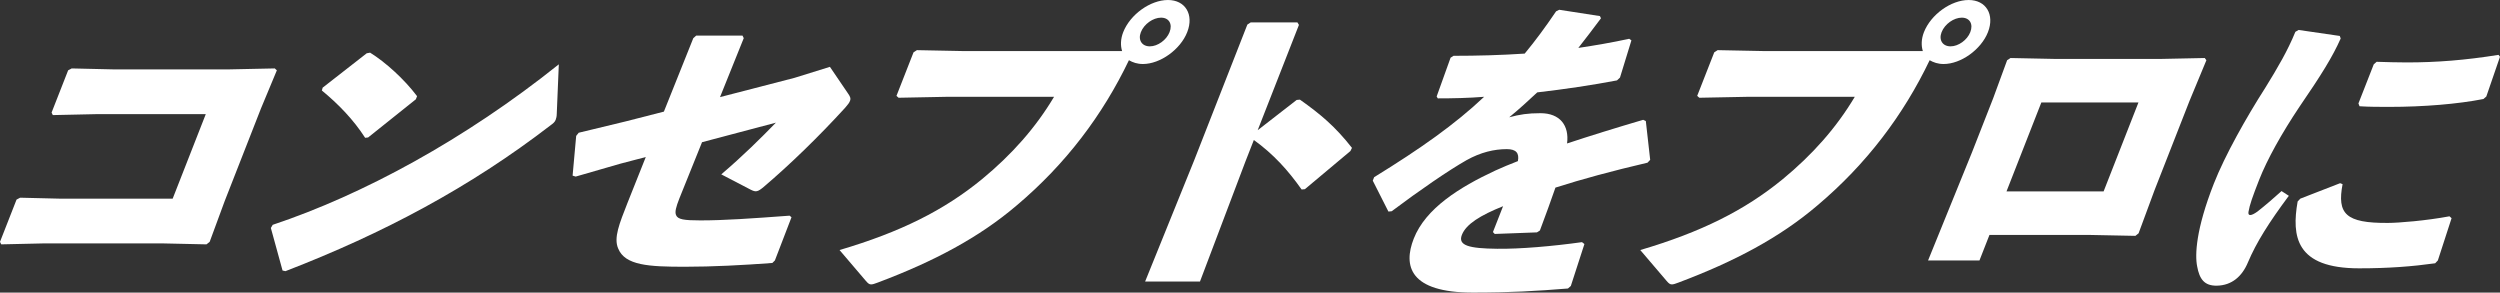<?xml version="1.0" encoding="UTF-8"?><svg id="_レイヤー_1" xmlns="http://www.w3.org/2000/svg" viewBox="0 0 1133.8 132.703"><rect x="0" y="0" width="1133.8" height="132.703" fill="#333333" stroke="none"/><defs><style>.cls-1{fill:#fff;}</style></defs><path class="cls-1" d="M51.089,31.46h53.193l20.33-.429.949.857-7.207,17.303-16.469,42.042-6.798,18.446-1.448,1.145-19.564-.43H19.596l-19.042.43-.554-1.145,7.507-19.162,1.623-.857,17.849.43h51.333l15.013-38.324h-49.617l-19.758.429-.553-1.144,7.507-19.162,1.623-.857,18.562.429Z"/><path class="cls-1" d="M252.503,51.622c-.02,1.144-.213,2.003-.492,2.718-.393,1-1.046,1.572-2.439,2.574-36.432,28.027-75.639,48.905-120.111,66.064l-1.316-.285-5.307-19.306.846-1.429c40.783-13.586,87.248-38.754,129.751-72.787l-.931,22.45ZM146.335,39.754l19.976-15.588,1.542-.285c6.899,4.29,15.369,11.869,21.297,19.733l-.561,1.431-21.648,17.303-1.344.143c-5.33-8.294-12.165-15.301-19.624-21.449l.362-1.287Z"/><path class="cls-1" d="M314.425,17.303l1.306-1.145h21.02l.553,1.145-10.762,26.74,33.731-8.723,16.115-5.004,8.164,12.012c1.013,1.43,1.393,2.287.943,3.432-.336.857-.958,1.715-2.232,3.146-12.018,13.156-25.153,25.883-36.939,35.894-2.755,2.287-3.525,2.43-6.025,1.144l-13.183-6.864c9.883-8.437,17.825-16.302,24.772-23.451l-33.5,8.865-10.258,25.453c-1.568,4.005-2.122,6.15-1.539,7.58.789,2.002,3.624,2.431,11.06,2.431,10.724,0,23.071-.858,40.448-2.146l.864.715-7.532,19.592-1.163,1.145c-13.548,1-26.981,1.715-39.708,1.715-16.301,0-27.088-.572-30.211-8.293-2.1-4.862.564-11.297,4.262-20.735l8.266-20.734-11.472,3.003-20.313,5.862-1.404-.429,1.624-18.018,1.133-1.431,21.32-5.147,17.322-4.434,13.339-33.318Z"/><path class="cls-1" d="M508.898,23.166c-.764-2.432-.731-5.435.502-8.58,3.137-8.008,12.29-14.586,20.298-14.586,7.865,0,11.866,6.578,8.729,14.586-3.081,7.865-12.236,14.442-20.101,14.442-2.574,0-4.581-.714-6.335-1.716-11.835,24.738-28.582,47.047-50.99,65.922-16.954,14.443-37.369,25.312-62.856,34.893-1.512.572-2.339.857-3.054.857-.858,0-1.405-.429-2.387-1.572l-11.955-14.014c27.646-8.151,47.382-18.019,64.653-32.176,13.521-11.154,24.287-23.309,32.637-37.322h-48.474l-22.045.43-.951-.858,7.731-19.734,1.535-1,21.566.429h71.495ZM517.407,14.586c-1.4,3.574.481,6.435,4.057,6.435,3.574,0,7.555-2.86,8.956-6.435,1.456-3.719-.284-6.578-3.858-6.578-3.575,0-7.698,2.859-9.154,6.578Z"/><path class="cls-1" d="M564.893,73.072l-20.684,54.625h-24.881l22.226-54.912,24.144-61.631,1.537-1.002h21.162l.696,1.145-18.71,47.762,17.674-13.728,1.486-.144c9.291,6.578,15.972,12.155,23.602,21.879l-.702,1.43-20.648,17.303-1.486.144c-6.164-8.723-12.744-16.017-21.662-22.451l-3.753,9.581Z"/><path class="cls-1" d="M623.194,80.365c21.113-13.014,36.723-24.023,49.89-36.465-7.087.572-14.292.715-21.013.715l-.523-.857,6.319-17.589,1.337-.858c10.725,0,21.418-.285,32.279-1.002,4.869-5.861,9.48-12.154,14.227-19.16l1.424-.715,18.47,2.859.465,1.001c-3.676,5.005-7.072,9.295-10.27,13.442,7.598-1.145,15.251-2.432,23.073-4.147l1.007.714-5.181,16.875-1.362,1.287c-11.278,2.145-23.731,4.004-36.16,5.434-3.633,3.433-8.515,7.865-12.72,11.297,4.795-1.287,8.45-1.858,14.17-1.858,8.865,0,13.115,5.577,12.068,13.728,10.352-3.432,21.904-7.008,34.515-10.725l1.205.571,1.976,17.589-1.219,1.287c-15.898,3.718-29.652,7.436-41.746,11.297-1.898,5.578-4.501,12.584-7.047,19.447l-1.337.859-19.155.714-.807-.857c1.624-4.147,3.305-8.437,4.593-11.726-10.347,4.146-16.776,8.15-18.682,13.012-1.904,4.863,3.312,6.15,15.98,6.293,10.383.143,25.186-1.145,38.497-3.004l1.095.859-6.164,19.018-1.306,1.145c-14.032,1.144-26.324,1.859-43.054,1.859-28.884,0-31.701-12.155-26.884-24.453,5.378-13.728,20.714-23.309,36.98-30.888,3.134-1.431,6.555-2.86,10.26-4.29.686-3.575-.73-5.434-5.021-5.434-5.72,0-11.856,1.43-18.262,5.004-8.085,4.577-21.393,13.729-33.956,23.166l-1.485.145-7.093-14.015.615-1.573Z"/><path class="cls-1" d="M872.044,23.166c-.764-2.432-.73-5.435.502-8.58,3.137-8.008,12.291-14.586,20.299-14.586,7.863,0,11.864,6.578,8.728,14.586-3.081,7.865-12.235,14.442-20.1,14.442-2.574,0-4.581-.714-6.335-1.716-11.836,24.738-28.582,47.047-50.99,65.922-16.953,14.443-37.369,25.312-62.856,34.893-1.512.572-2.339.857-3.054.857-.858,0-1.404-.429-2.387-1.572l-11.954-14.014c27.644-8.151,47.381-18.019,64.651-32.176,13.521-11.154,24.289-23.309,32.638-37.322h-48.474l-22.045.43-.951-.858,7.73-19.734,1.536-1,21.566.429h71.495ZM880.553,14.586c-1.401,3.574.481,6.435,4.057,6.435,3.574,0,7.556-2.86,8.956-6.435,1.456-3.719-.284-6.578-3.858-6.578-3.575,0-7.698,2.859-9.154,6.578Z"/><path class="cls-1" d="M874.416,118.117l19.929-49.049,9.58-24.453,6.349-17.303,1.536-1.001,20.852.429h46.615l20.615-.429.751,1.001-7.711,18.59-15.797,40.325-7.246,19.592-1.449,1.144-21.566-.43h-44.612l-4.537,11.584h-23.308ZM969.829,46.475h-44.041l-15.797,40.326h44.04l15.798-40.326Z"/><path class="cls-1" d="M1042.472,13.585l18.669,2.718.409,1.143c-3.678,8.295-8.729,16.445-18.732,31.031-7.939,11.869-14.59,23.737-18.287,33.176-2.97,7.578-4.282,11.297-4.8,14.443-.3,1.858,1.073,2.002,4.059-.143,3.296-2.574,7.812-6.436,10.935-9.297l3.306,2.146c-9.05,12.155-14.726,21.165-18.54,30.173-2.664,6.436-7.378,10.439-14.012,10.582-5.775.143-7.975-3.003-9.022-8.723-1.073-5.291-.54-16.875,7.526-37.466,5.042-12.87,14.879-30.315,23.322-43.472,5.841-9.438,10.24-17.017,13.688-25.453l1.479-.858ZM1104.4,119.404c-10.283,1.43-20.915,2.287-34.499,2.287-28.741,0-30.662-14.441-27.875-30.315l1.219-1.286,18.045-7.008,1.119.429c-2.549,13.442,1.347,17.731,20.563,17.589,4.719,0,17.266-1.001,27.915-3.002l.951.857-6.22,19.162-1.219,1.287ZM1077.853,28.027c4.662.144,9.183.287,13.615.287,13.584,0,26.416-1.002,41.667-3.432l.665.857-6.201,18.018-1.305,1.145c-11.621,2.287-27.139,3.574-42.725,3.574-4.576,0-9.009,0-13.473-.286l-.496-1.287,6.946-17.731,1.306-1.145Z"/></svg>